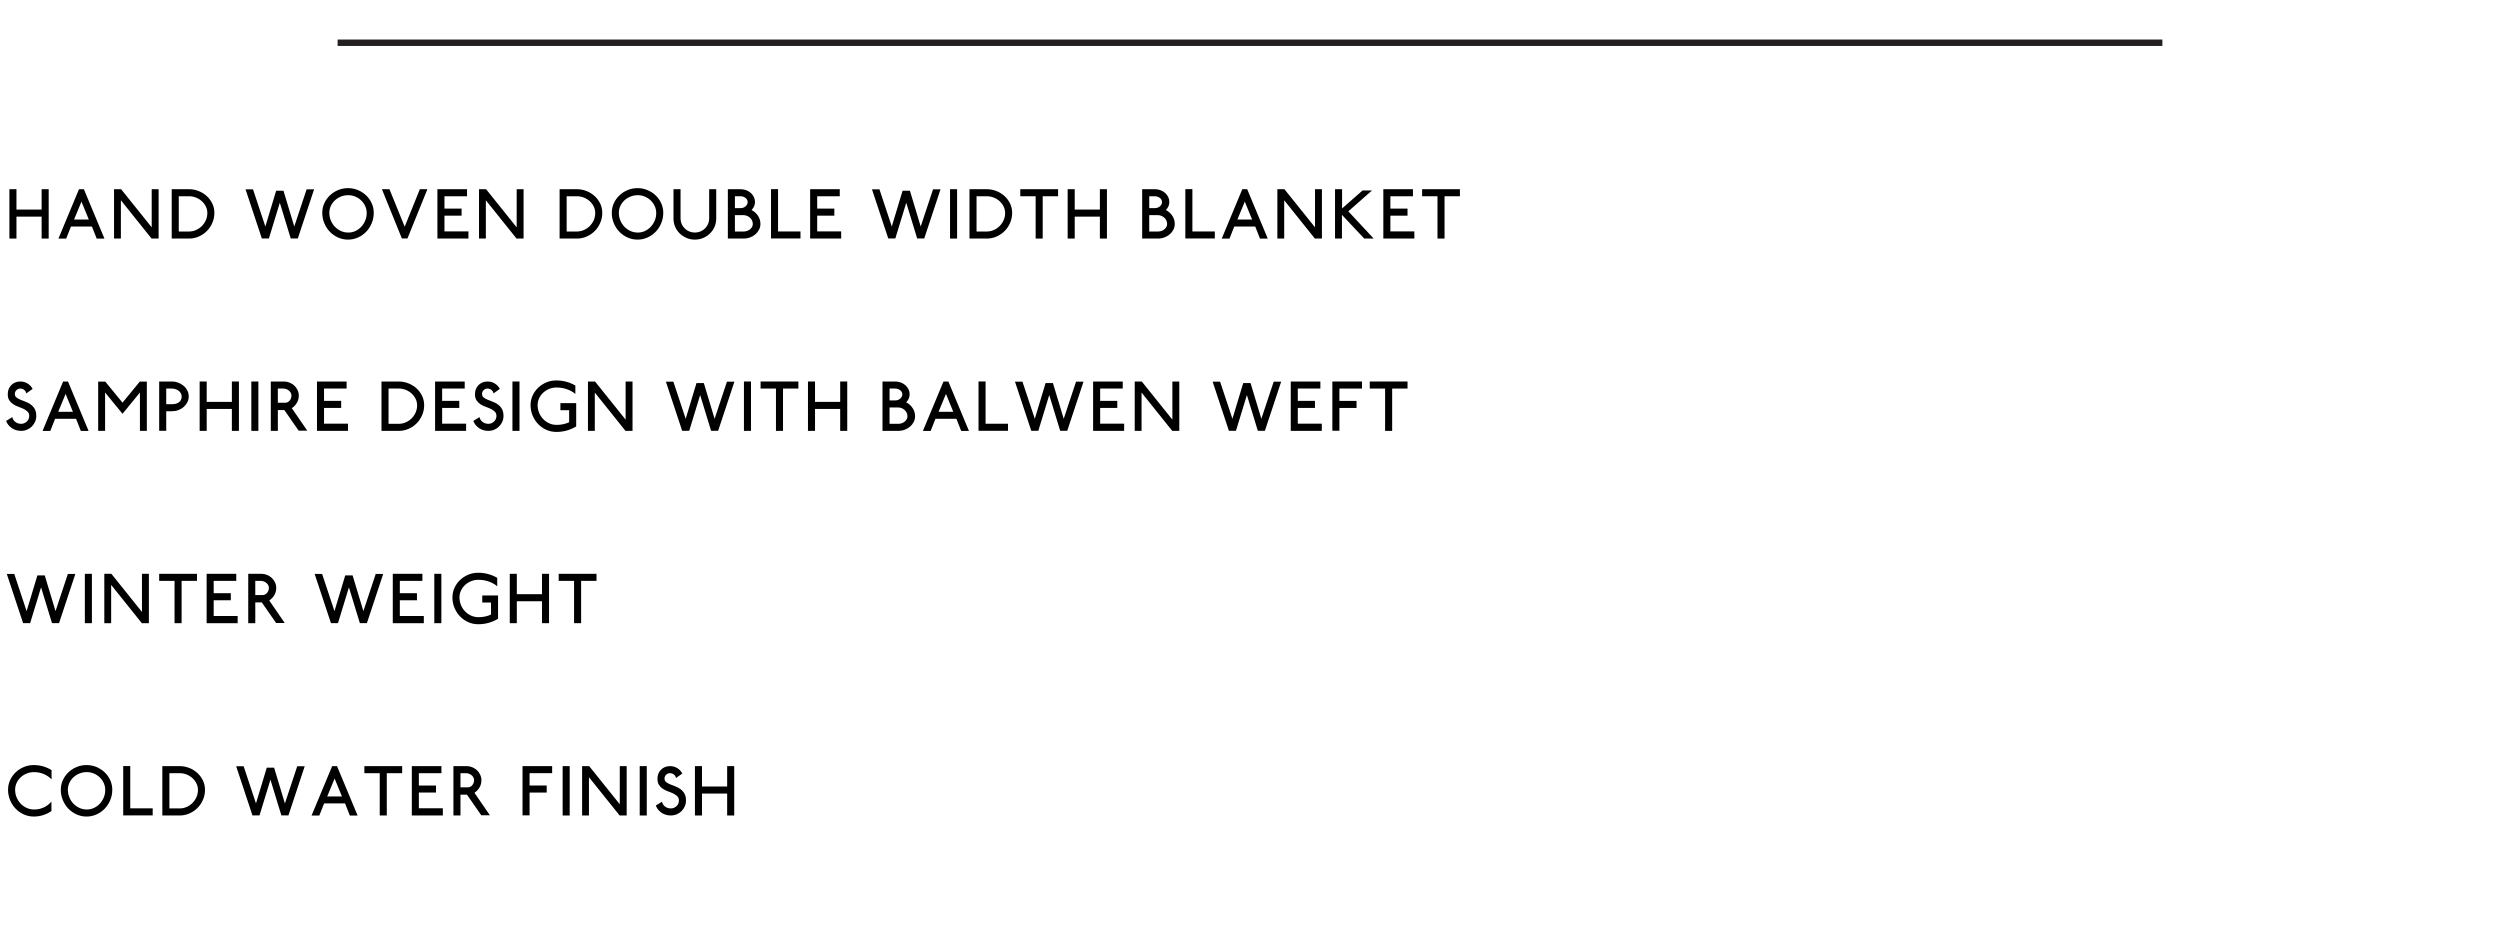 <?xml version="1.0" encoding="utf-8"?>
<!-- Generator: Adobe Illustrator 25.4.3, SVG Export Plug-In . SVG Version: 6.00 Build 0)  -->
<svg version="1.1" id="Layer_1" xmlns="http://www.w3.org/2000/svg" xmlns:xlink="http://www.w3.org/1999/xlink" x="0px" y="0px"
	 viewBox="0 0 390 146.937" enable-background="new 0 0 390 146.937" xml:space="preserve">
<rect y="0" fill="#FFFFFF" width="390" height="146.937"/>
<g>
	<path d="M6.495,37.216v-3.421H2.567v3.421H1.467v-7.701h1.1v3.18h3.927v-3.18h1.1
		v7.701H6.495z"/>
	<path d="M15.086,37.227l-0.748-1.893h-3.268l-0.748,1.893H9.112l3.212-7.712h0.759
		l3.212,7.712H15.086z M12.709,31.451l-1.155,2.794h2.299L12.709,31.451z"/>
	<path d="M23.644,37.216l-4.786-5.974v5.974h-1.067v-7.701h1.1l4.775,5.952v-5.952h1.078
		v7.701H23.644z"/>
	<path d="M33.131,34.757c-0.209,0.488-0.493,0.913-0.853,1.276
		c-0.359,0.363-0.779,0.651-1.26,0.864c-0.48,0.212-0.992,0.319-1.535,0.319h-2.695
		v-7.701h2.673c0.543,0,1.056,0.097,1.541,0.292c0.484,0.194,0.907,0.46,1.271,0.798
		c0.363,0.337,0.649,0.728,0.858,1.171c0.209,0.444,0.313,0.919,0.313,1.425
		C33.444,33.75,33.34,34.269,33.131,34.757z M32.113,32.221
		c-0.154-0.315-0.361-0.592-0.622-0.831s-0.564-0.427-0.913-0.567
		c-0.348-0.139-0.713-0.209-1.095-0.209h-1.595v5.501h1.595
		c0.389,0,0.755-0.077,1.1-0.231c0.345-0.154,0.647-0.361,0.908-0.622
		c0.26-0.261,0.468-0.565,0.622-0.913c0.154-0.349,0.231-0.721,0.231-1.117
		C32.344,32.874,32.268,32.537,32.113,32.221z"/>
	<path d="M46.458,37.205h-1.101l-1.705-5.578l-1.705,5.578h-1.1l-2.542-7.668h1.166
		l1.925,5.798l1.683-5.578h1.145l1.683,5.578l1.925-5.798h1.166L46.458,37.205z"/>
	<path d="M57.986,34.823c-0.213,0.51-0.5,0.954-0.864,1.332
		c-0.363,0.377-0.789,0.676-1.276,0.896c-0.488,0.22-1.007,0.33-1.557,0.33
		c-0.55,0-1.069-0.11-1.557-0.33s-0.913-0.519-1.276-0.896
		c-0.363-0.378-0.651-0.822-0.864-1.332c-0.213-0.51-0.319-1.05-0.319-1.623
		c0-0.528,0.106-1.025,0.319-1.491c0.212-0.466,0.5-0.873,0.864-1.221
		c0.363-0.348,0.788-0.625,1.276-0.831s1.007-0.308,1.557-0.308
		c0.55,0,1.069,0.103,1.557,0.308c0.487,0.206,0.913,0.482,1.276,0.831
		c0.363,0.349,0.651,0.755,0.864,1.221c0.212,0.466,0.319,0.963,0.319,1.491
		C58.305,33.772,58.198,34.313,57.986,34.823z M56.974,32.155
		c-0.154-0.337-0.363-0.633-0.627-0.886c-0.264-0.253-0.57-0.453-0.919-0.6
		c-0.348-0.147-0.717-0.22-1.105-0.22c-0.403,0-0.785,0.073-1.144,0.22
		c-0.359,0.146-0.673,0.345-0.941,0.594c-0.268,0.249-0.479,0.541-0.632,0.875
		c-0.154,0.333-0.231,0.688-0.231,1.062c0,0.425,0.079,0.825,0.236,1.199
		s0.371,0.701,0.638,0.979c0.268,0.279,0.581,0.499,0.94,0.66
		c0.359,0.162,0.745,0.242,1.155,0.242c0.389,0,0.755-0.081,1.1-0.242
		c0.345-0.161,0.647-0.381,0.908-0.66c0.26-0.278,0.468-0.601,0.622-0.968
		c0.154-0.367,0.231-0.759,0.231-1.177C57.205,32.852,57.127,32.493,56.974,32.155z"/>
	<path d="M63.562,37.205h-0.869l-3.114-7.69h1.177l2.376,5.853l2.365-5.853h1.177
		L63.562,37.205z"/>
	<path d="M68.236,37.216v-7.701h4.621v1.1h-3.521v1.925h2.673v1.1h-2.673v2.454h3.741v1.122
		H68.236z"/>
	<path d="M80.579,37.216l-4.786-5.974v5.974h-1.067v-7.701h1.1l4.775,5.952v-5.952h1.078
		v7.701H80.579z"/>
	<path d="M93.642,34.757c-0.209,0.488-0.493,0.913-0.853,1.276
		c-0.359,0.363-0.779,0.651-1.26,0.864c-0.48,0.212-0.992,0.319-1.535,0.319h-2.695
		v-7.701h2.673c0.543,0,1.056,0.097,1.541,0.292c0.484,0.194,0.907,0.46,1.271,0.798
		c0.363,0.337,0.649,0.728,0.858,1.171c0.209,0.444,0.313,0.919,0.313,1.425
		C93.955,33.75,93.851,34.269,93.642,34.757z M92.624,32.221
		c-0.154-0.315-0.361-0.592-0.622-0.831s-0.564-0.427-0.913-0.567
		c-0.348-0.139-0.713-0.209-1.095-0.209h-1.595v5.501h1.595
		c0.389,0,0.755-0.077,1.1-0.231c0.345-0.154,0.647-0.361,0.908-0.622
		c0.26-0.261,0.468-0.565,0.622-0.913c0.154-0.349,0.231-0.721,0.231-1.117
		C92.855,32.874,92.778,32.537,92.624,32.221z"/>
	<path d="M103.151,34.823c-0.213,0.51-0.5,0.954-0.864,1.332
		c-0.363,0.377-0.789,0.676-1.276,0.896c-0.488,0.22-1.007,0.33-1.557,0.33
		c-0.55,0-1.069-0.11-1.557-0.33s-0.913-0.519-1.276-0.896
		c-0.363-0.378-0.651-0.822-0.864-1.332c-0.213-0.51-0.319-1.05-0.319-1.623
		c0-0.528,0.106-1.025,0.319-1.491c0.212-0.466,0.5-0.873,0.864-1.221
		c0.363-0.348,0.788-0.625,1.276-0.831s1.007-0.308,1.557-0.308
		c0.55,0,1.069,0.103,1.557,0.308c0.487,0.206,0.913,0.482,1.276,0.831
		c0.363,0.349,0.651,0.755,0.864,1.221c0.212,0.466,0.319,0.963,0.319,1.491
		C103.47,33.772,103.364,34.313,103.151,34.823z M102.139,32.155
		c-0.154-0.337-0.363-0.633-0.627-0.886c-0.264-0.253-0.57-0.453-0.919-0.6
		c-0.348-0.147-0.717-0.22-1.105-0.22c-0.403,0-0.785,0.073-1.144,0.22
		c-0.359,0.146-0.673,0.345-0.941,0.594c-0.268,0.249-0.479,0.541-0.632,0.875
		c-0.154,0.333-0.231,0.688-0.231,1.062c0,0.425,0.079,0.825,0.236,1.199
		s0.371,0.701,0.638,0.979c0.268,0.279,0.581,0.499,0.94,0.66
		c0.359,0.162,0.745,0.242,1.155,0.242c0.389,0,0.755-0.081,1.1-0.242
		c0.345-0.161,0.647-0.381,0.908-0.66c0.26-0.278,0.468-0.601,0.622-0.968
		c0.154-0.367,0.231-0.759,0.231-1.177C102.37,32.852,102.293,32.493,102.139,32.155z"/>
	<path d="M111.473,35.378c-0.172,0.396-0.411,0.743-0.715,1.04
		c-0.305,0.297-0.658,0.532-1.062,0.704c-0.403,0.172-0.836,0.259-1.298,0.259
		c-0.462,0-0.895-0.086-1.298-0.259s-0.757-0.407-1.062-0.704
		c-0.305-0.297-0.543-0.644-0.715-1.04s-0.258-0.818-0.258-1.265v-4.599h1.1v4.588
		c0,0.3,0.059,0.583,0.176,0.847c0.118,0.264,0.277,0.495,0.479,0.693
		c0.202,0.198,0.438,0.354,0.709,0.468c0.271,0.113,0.561,0.17,0.869,0.17
		s0.598-0.057,0.869-0.17c0.271-0.114,0.508-0.27,0.709-0.468s0.361-0.429,0.479-0.693
		c0.117-0.264,0.176-0.547,0.176-0.847v-4.588h1.1v4.599
		C111.731,34.561,111.645,34.982,111.473,35.378z"/>
	<path d="M118.418,35.819c-0.139,0.278-0.328,0.521-0.566,0.726
		c-0.238,0.205-0.517,0.368-0.836,0.489c-0.319,0.121-0.658,0.182-1.018,0.182h-2.453
		v-7.701h1.98c0.308,0,0.6,0.051,0.875,0.154c0.275,0.103,0.515,0.246,0.721,0.429
		c0.205,0.184,0.367,0.396,0.484,0.638s0.176,0.502,0.176,0.781
		c0,0.234-0.048,0.458-0.143,0.671c-0.096,0.213-0.228,0.403-0.396,0.572
		c0.411,0.212,0.744,0.512,1.001,0.896c0.257,0.385,0.385,0.812,0.385,1.282
		C118.627,35.247,118.558,35.54,118.418,35.819z M116.548,31.165
		c-0.059-0.11-0.139-0.206-0.242-0.286c-0.103-0.081-0.222-0.145-0.357-0.192
		c-0.136-0.048-0.277-0.072-0.423-0.072h-0.88v1.849h0.913
		c0.147,0,0.284-0.026,0.413-0.077s0.242-0.119,0.341-0.204
		c0.099-0.084,0.178-0.184,0.236-0.297c0.059-0.114,0.088-0.237,0.088-0.369
		C116.636,31.392,116.607,31.275,116.548,31.165z M117.324,34.411
		c-0.077-0.169-0.182-0.315-0.314-0.44c-0.132-0.125-0.286-0.224-0.462-0.297
		c-0.176-0.073-0.363-0.11-0.561-0.11h-0.759h-0.583v2.552h1.364
		c0.198,0,0.383-0.031,0.556-0.094c0.172-0.062,0.323-0.146,0.451-0.253
		s0.231-0.231,0.308-0.374c0.077-0.143,0.115-0.292,0.115-0.445
		C117.439,34.759,117.401,34.579,117.324,34.411z"/>
	<path d="M120.277,37.205v-7.701h1.1v6.601h3.499v1.1H120.277z"/>
	<path d="M126.382,37.216v-7.701h4.621v1.1h-3.521v1.925h2.673v1.1h-2.673v2.454h3.741
		v1.122H126.382z"/>
	<path d="M144.181,37.205h-1.101l-1.705-5.578l-1.705,5.578h-1.1l-2.542-7.668h1.166
		l1.925,5.798l1.683-5.578h1.145l1.683,5.578l1.925-5.798h1.166L144.181,37.205z"/>
	<path d="M148.206,37.216v-7.701h1.1v7.701H148.206z"/>
	<path d="M157.584,34.757c-0.209,0.488-0.493,0.913-0.853,1.276
		c-0.359,0.363-0.779,0.651-1.26,0.864c-0.48,0.212-0.992,0.319-1.535,0.319h-2.695
		v-7.701h2.673c0.543,0,1.056,0.097,1.541,0.292c0.484,0.194,0.907,0.46,1.271,0.798
		c0.363,0.337,0.649,0.728,0.858,1.171c0.209,0.444,0.313,0.919,0.313,1.425
		C157.897,33.75,157.793,34.269,157.584,34.757z M156.566,32.221
		c-0.154-0.315-0.361-0.592-0.622-0.831s-0.564-0.427-0.913-0.567
		c-0.348-0.139-0.713-0.209-1.095-0.209h-1.595v5.501h1.595
		c0.389,0,0.755-0.077,1.1-0.231c0.345-0.154,0.647-0.361,0.908-0.622
		c0.26-0.261,0.468-0.565,0.622-0.913c0.154-0.349,0.231-0.721,0.231-1.117
		C156.797,32.874,156.721,32.537,156.566,32.221z"/>
	<path d="M162.661,30.615v6.601h-1.1v-6.601h-2.398v-1.1h5.897v1.1H162.661z"/>
	<path d="M171.582,37.216v-3.421h-3.927v3.421h-1.1v-7.701h1.1v3.18h3.927v-3.18h1.1
		v7.701H171.582z"/>
	<path d="M183.054,35.819c-0.139,0.278-0.328,0.521-0.566,0.726
		c-0.238,0.205-0.517,0.368-0.836,0.489c-0.319,0.121-0.658,0.182-1.018,0.182h-2.453
		v-7.701h1.98c0.308,0,0.6,0.051,0.875,0.154c0.275,0.103,0.515,0.246,0.721,0.429
		c0.205,0.184,0.367,0.396,0.484,0.638s0.176,0.502,0.176,0.781
		c0,0.234-0.048,0.458-0.143,0.671c-0.096,0.213-0.228,0.403-0.396,0.572
		c0.411,0.212,0.744,0.512,1.001,0.896c0.257,0.385,0.385,0.812,0.385,1.282
		C183.263,35.247,183.194,35.54,183.054,35.819z M181.184,31.165
		c-0.059-0.11-0.139-0.206-0.242-0.286c-0.103-0.081-0.222-0.145-0.357-0.192
		c-0.136-0.048-0.277-0.072-0.423-0.072h-0.88v1.849h0.913
		c0.147,0,0.284-0.026,0.413-0.077s0.242-0.119,0.341-0.204
		c0.099-0.084,0.178-0.184,0.236-0.297c0.059-0.114,0.088-0.237,0.088-0.369
		C181.272,31.392,181.243,31.275,181.184,31.165z M181.96,34.411
		c-0.077-0.169-0.182-0.315-0.314-0.44c-0.132-0.125-0.286-0.224-0.462-0.297
		c-0.176-0.073-0.363-0.11-0.561-0.11h-0.759h-0.583v2.552h1.364
		c0.198,0,0.383-0.031,0.556-0.094c0.172-0.062,0.323-0.146,0.451-0.253
		s0.231-0.231,0.308-0.374c0.077-0.143,0.115-0.292,0.115-0.445
		C182.075,34.759,182.037,34.579,181.96,34.411z"/>
	<path d="M184.913,37.205v-7.701h1.1v6.601h3.499v1.1H184.913z"/>
	<path d="M196.562,37.227l-0.748-1.893h-3.268l-0.748,1.893h-1.21l3.212-7.712h0.759
		l3.212,7.712H196.562z M194.186,31.451l-1.155,2.794h2.299L194.186,31.451z"/>
	<path d="M205.12,37.216l-4.785-5.974v5.974h-1.067v-7.701h1.1l4.775,5.952v-5.952h1.078
		v7.701H205.12z"/>
	<path d="M212.82,37.216l-3.477-3.697v3.697h-1.078v-7.701h1.1v3.003l3.19-2.805h1.475
		l-3.696,3.256l3.96,4.247H212.82z"/>
	<path d="M215.8,37.216v-7.701h4.621v1.1h-3.521v1.925h2.673v1.1h-2.673v2.454h3.74
		v1.122H215.8z"/>
	<path d="M225.349,30.615v6.601h-1.1v-6.601h-2.398v-1.1h5.896v1.1H225.349z"/>
	<path d="M5.472,65.796c-0.125,0.279-0.293,0.524-0.506,0.737
		c-0.213,0.213-0.462,0.379-0.749,0.5c-0.286,0.121-0.59,0.182-0.913,0.182
		c-0.55,0-1.036-0.143-1.458-0.429s-0.721-0.66-0.896-1.122l0.968-0.594
		c0.059,0.301,0.216,0.55,0.473,0.749c0.257,0.198,0.561,0.297,0.913,0.297
		c0.169,0,0.33-0.033,0.484-0.099c0.154-0.066,0.288-0.154,0.401-0.264
		c0.114-0.11,0.204-0.238,0.27-0.385c0.066-0.147,0.099-0.305,0.099-0.473
		c0-0.286-0.084-0.512-0.253-0.677c-0.169-0.165-0.378-0.308-0.627-0.429
		c-0.249-0.121-0.521-0.232-0.814-0.335c-0.293-0.103-0.563-0.234-0.809-0.396
		c-0.246-0.161-0.449-0.367-0.61-0.616c-0.162-0.249-0.239-0.579-0.231-0.99
		c0-0.264,0.046-0.514,0.138-0.749c0.092-0.234,0.224-0.44,0.396-0.616
		c0.172-0.176,0.378-0.315,0.616-0.418c0.238-0.103,0.504-0.154,0.797-0.154
		c0.433,0,0.82,0.108,1.161,0.325c0.341,0.216,0.596,0.493,0.765,0.831L4.097,61.374
		c-0.015-0.103-0.048-0.2-0.099-0.292s-0.119-0.172-0.204-0.242
		s-0.182-0.125-0.292-0.165c-0.11-0.04-0.224-0.061-0.341-0.061
		c-0.227,0-0.425,0.083-0.594,0.248c-0.169,0.165-0.253,0.361-0.253,0.589
		c0,0.234,0.083,0.418,0.248,0.55c0.165,0.132,0.373,0.25,0.622,0.352
		c0.25,0.103,0.517,0.208,0.803,0.313c0.286,0.106,0.554,0.25,0.803,0.429
		s0.457,0.411,0.622,0.693c0.165,0.283,0.248,0.651,0.248,1.106
		C5.659,65.217,5.596,65.518,5.472,65.796z"/>
	<path d="M12.611,67.227l-0.748-1.893H8.596l-0.748,1.893H6.637l3.212-7.712h0.759
		l3.212,7.712H12.611z M10.235,61.451L9.08,64.246h2.299L10.235,61.451z"/>
	<path d="M21.829,67.216v-5.985l-2.718,3.322l-2.717-3.322v5.985h-1.078v-7.69h1.1
		l2.695,3.289l2.696-3.289h1.1v7.69H21.829z"/>
	<path d="M29.232,62.738c-0.14,0.279-0.329,0.524-0.567,0.737
		c-0.238,0.213-0.519,0.38-0.841,0.501c-0.323,0.121-0.664,0.181-1.023,0.181h-0.869
		v3.047h-1.1v-7.69h1.958c0.359,0,0.7,0.062,1.023,0.187
		c0.323,0.125,0.605,0.292,0.847,0.5s0.433,0.455,0.572,0.737
		c0.139,0.282,0.209,0.581,0.209,0.896C29.441,62.159,29.371,62.459,29.232,62.738z
		 M28.22,61.369c-0.081-0.15-0.191-0.281-0.33-0.391
		c-0.14-0.11-0.303-0.198-0.49-0.264s-0.387-0.099-0.6-0.099h-0.869v2.442h0.869
		c0.279,0,0.515-0.033,0.709-0.099c0.194-0.066,0.354-0.154,0.479-0.264
		c0.125-0.11,0.214-0.239,0.27-0.385c0.055-0.146,0.083-0.304,0.083-0.473
		C28.341,61.675,28.3,61.519,28.22,61.369z"/>
	<path d="M36.172,67.216v-3.421h-3.927v3.421H31.145v-7.701h1.1v3.18h3.927v-3.18h1.1
		v7.701H36.172z"/>
	<path d="M39.208,67.216v-7.701h1.1v7.701H39.208z"/>
	<path d="M46.59,67.183l-2.233-3.212h-1.012v3.246h-1.1v-7.701H44.312
		c0.308,0,0.602,0.059,0.88,0.176c0.279,0.117,0.523,0.275,0.732,0.473
		c0.209,0.198,0.376,0.431,0.5,0.699s0.187,0.548,0.187,0.842
		c0,0.418-0.099,0.796-0.297,1.133c-0.198,0.337-0.462,0.616-0.792,0.836l2.41,3.509
		H46.59z M45.363,61.286c-0.07-0.132-0.163-0.248-0.281-0.347
		c-0.117-0.099-0.255-0.178-0.413-0.237c-0.158-0.059-0.321-0.088-0.489-0.088h-0.836
		v2.211h1.177c0.125,0,0.244-0.029,0.357-0.088c0.114-0.059,0.215-0.14,0.303-0.242
		s0.158-0.222,0.209-0.357s0.077-0.281,0.077-0.435
		C45.468,61.557,45.433,61.418,45.363,61.286z"/>
	<path d="M49.449,67.216v-7.701h4.621v1.1h-3.521v1.925h2.673v1.1h-2.673v2.454h3.741v1.122
		H49.449z"/>
	<path d="M65.856,64.757c-0.209,0.488-0.493,0.913-0.853,1.276
		c-0.359,0.363-0.779,0.651-1.26,0.864c-0.48,0.212-0.992,0.319-1.535,0.319h-2.695
		v-7.701h2.673c0.543,0,1.056,0.097,1.541,0.292c0.484,0.194,0.907,0.46,1.271,0.798
		c0.363,0.337,0.649,0.728,0.858,1.171c0.209,0.444,0.314,0.919,0.314,1.425
		C66.17,63.75,66.065,64.269,65.856,64.757z M64.838,62.221
		c-0.154-0.315-0.361-0.592-0.622-0.831s-0.564-0.427-0.913-0.567
		c-0.348-0.139-0.713-0.209-1.095-0.209H60.614v5.501h1.595
		c0.389,0,0.755-0.077,1.1-0.231c0.345-0.154,0.647-0.361,0.908-0.622
		c0.26-0.261,0.468-0.565,0.622-0.913c0.154-0.349,0.231-0.721,0.231-1.117
		C65.069,62.874,64.993,62.537,64.838,62.221z"/>
	<path d="M67.874,67.216v-7.701h4.621v1.1h-3.521v1.925h2.673v1.1h-2.673v2.454h3.741v1.122
		H67.874z"/>
	<path d="M78.358,65.796c-0.125,0.279-0.293,0.524-0.506,0.737
		c-0.212,0.213-0.462,0.379-0.748,0.5c-0.286,0.121-0.59,0.182-0.913,0.182
		c-0.55,0-1.036-0.143-1.458-0.429s-0.721-0.66-0.896-1.122l0.968-0.594
		c0.059,0.301,0.216,0.55,0.473,0.749c0.257,0.198,0.561,0.297,0.913,0.297
		c0.169,0,0.33-0.033,0.484-0.099c0.154-0.066,0.288-0.154,0.401-0.264
		c0.114-0.11,0.204-0.238,0.27-0.385c0.066-0.147,0.099-0.305,0.099-0.473
		c0-0.286-0.084-0.512-0.253-0.677c-0.169-0.165-0.378-0.308-0.627-0.429
		c-0.249-0.121-0.521-0.232-0.814-0.335c-0.293-0.103-0.563-0.234-0.809-0.396
		c-0.246-0.161-0.449-0.367-0.611-0.616c-0.161-0.249-0.238-0.579-0.231-0.99
		c0-0.264,0.046-0.514,0.138-0.749c0.092-0.234,0.224-0.44,0.396-0.616
		c0.172-0.176,0.378-0.315,0.616-0.418c0.238-0.103,0.504-0.154,0.797-0.154
		c0.433,0,0.82,0.108,1.161,0.325c0.341,0.216,0.596,0.493,0.765,0.831l-0.99,0.704
		c-0.015-0.103-0.048-0.2-0.099-0.292s-0.119-0.172-0.204-0.242
		s-0.182-0.125-0.292-0.165c-0.11-0.04-0.224-0.061-0.341-0.061
		c-0.227,0-0.425,0.083-0.594,0.248c-0.169,0.165-0.253,0.361-0.253,0.589
		c0,0.234,0.083,0.418,0.248,0.55c0.165,0.132,0.373,0.25,0.622,0.352
		c0.25,0.103,0.517,0.208,0.803,0.313c0.286,0.106,0.554,0.25,0.803,0.429
		s0.457,0.411,0.622,0.693c0.165,0.283,0.248,0.651,0.248,1.106
		C78.545,65.217,78.482,65.518,78.358,65.796z"/>
	<path d="M79.941,67.216v-7.701h1.1v7.701H79.941z"/>
	<path d="M88.44,67.155c-0.524,0.15-1.076,0.226-1.656,0.226
		c-0.55,0-1.069-0.11-1.557-0.33s-0.913-0.519-1.276-0.896
		c-0.363-0.378-0.651-0.822-0.864-1.332c-0.212-0.51-0.319-1.05-0.319-1.623
		c0-0.528,0.106-1.025,0.319-1.491c0.213-0.466,0.501-0.873,0.864-1.221
		c0.363-0.348,0.789-0.625,1.276-0.831s1.006-0.308,1.557-0.308
		c0.55,0,1.076,0.07,1.579,0.209c0.502,0.14,0.966,0.334,1.392,0.583v1.32
		c-0.345-0.301-0.772-0.544-1.282-0.731s-1.062-0.281-1.655-0.281
		c-0.404,0-0.785,0.073-1.145,0.22C85.313,60.816,85,61.015,84.732,61.264
		c-0.268,0.249-0.479,0.541-0.633,0.875c-0.154,0.333-0.231,0.688-0.231,1.062
		c0,0.425,0.079,0.825,0.237,1.199c0.157,0.374,0.37,0.701,0.638,0.979
		c0.268,0.279,0.582,0.499,0.941,0.66c0.359,0.162,0.744,0.242,1.155,0.242
		c0.711,0,1.36-0.136,1.947-0.407v-1.881h-1.364V62.892h2.464v3.631
		C89.446,66.794,88.964,67.005,88.44,67.155z"/>
	<path d="M97.575,67.216l-4.786-5.974v5.974h-1.067v-7.701h1.1l4.775,5.952v-5.952h1.078
		v7.701H97.575z"/>
	<path d="M112.03,67.205h-1.101l-1.705-5.578l-1.705,5.578h-1.1l-2.542-7.668h1.166
		l1.925,5.798l1.683-5.578h1.145l1.683,5.578l1.925-5.798h1.166L112.03,67.205z"/>
	<path d="M116.054,67.216v-7.701h1.1v7.701H116.054z"/>
	<path d="M122.149,60.615v6.601h-1.1v-6.601h-2.398v-1.1h5.897v1.1H122.149z"/>
	<path d="M131.07,67.216v-3.421h-3.927v3.421h-1.1v-7.701h1.1v3.18h3.927v-3.18h1.1
		v7.701H131.07z"/>
	<path d="M142.543,65.819c-0.139,0.278-0.328,0.521-0.566,0.726
		c-0.238,0.205-0.517,0.368-0.836,0.489c-0.319,0.121-0.658,0.182-1.018,0.182h-2.454
		v-7.701h1.98c0.308,0,0.6,0.051,0.875,0.154c0.275,0.103,0.515,0.246,0.721,0.429
		c0.205,0.184,0.367,0.396,0.484,0.638s0.176,0.502,0.176,0.781
		c0,0.234-0.048,0.458-0.143,0.671c-0.096,0.213-0.228,0.403-0.396,0.572
		c0.411,0.212,0.744,0.512,1.001,0.896c0.257,0.385,0.385,0.812,0.385,1.282
		C142.752,65.247,142.683,65.54,142.543,65.819z M140.673,61.165
		c-0.059-0.11-0.139-0.206-0.242-0.286c-0.103-0.081-0.222-0.145-0.357-0.192
		c-0.136-0.048-0.277-0.072-0.423-0.072h-0.88v1.849h0.913
		c0.147,0,0.284-0.026,0.413-0.077s0.242-0.119,0.341-0.204
		c0.099-0.084,0.178-0.184,0.236-0.297c0.059-0.114,0.088-0.237,0.088-0.369
		C140.761,61.392,140.731,61.275,140.673,61.165z M141.449,64.411
		c-0.077-0.169-0.182-0.315-0.314-0.44c-0.132-0.125-0.286-0.224-0.462-0.297
		c-0.176-0.073-0.363-0.11-0.561-0.11h-0.759h-0.583v2.552h1.364
		c0.198,0,0.383-0.031,0.556-0.094c0.172-0.062,0.323-0.146,0.451-0.253
		c0.128-0.106,0.231-0.231,0.308-0.374c0.077-0.143,0.115-0.292,0.115-0.445
		C141.564,64.759,141.525,64.579,141.449,64.411z"/>
	<path d="M149.946,67.227l-0.748-1.893h-3.268l-0.748,1.893h-1.21l3.213-7.712h0.759
		l3.212,7.712H149.946z M147.569,61.451l-1.155,2.794h2.299L147.569,61.451z"/>
	<path d="M152.651,67.205v-7.701h1.1v6.601h3.499v1.1H152.651z"/>
	<path d="M166.49,67.205h-1.101l-1.705-5.578l-1.705,5.578h-1.1l-2.542-7.668h1.166
		l1.925,5.798l1.683-5.578h1.145l1.683,5.578l1.925-5.798h1.166L166.49,67.205z"/>
	<path d="M170.525,67.216v-7.701h4.621v1.1h-3.521v1.925h2.673v1.1h-2.673v2.454h3.741
		v1.122H170.525z"/>
	<path d="M182.869,67.216l-4.786-5.974v5.974h-1.067v-7.701h1.1l4.775,5.952v-5.952h1.078
		v7.701H182.869z"/>
	<path d="M197.323,67.205h-1.101l-1.706-5.578l-1.705,5.578h-1.1l-2.542-7.668h1.166
		l1.925,5.798l1.683-5.578h1.145l1.683,5.578l1.926-5.798h1.166L197.323,67.205z"/>
	<path d="M201.358,67.216v-7.701h4.62v1.1h-3.521v1.925h2.674v1.1h-2.674v2.454h3.741
		v1.122H201.358z"/>
	<path d="M208.948,60.615v1.925h2.674v1.1h-2.674v3.554h-1.1v-7.679h4.62v1.1H208.948z"
		/>
	<path d="M217.177,60.615v6.601h-1.1v-6.601h-2.398v-1.1h5.896v1.1H217.177z"/>
	<path d="M9.212,97.205H8.112l-1.705-5.578L4.702,97.205H3.602l-2.542-7.668h1.166l1.925,5.798
		l1.683-5.578h1.145l1.683,5.578l1.925-5.798h1.166L9.212,97.205z"/>
	<path d="M13.237,97.216v-7.701h1.1v7.701H13.237z"/>
	<path d="M22.126,97.216l-4.786-5.974v5.974h-1.067v-7.701h1.1l4.775,5.952v-5.952h1.078
		v7.701H22.126z"/>
	<path d="M28.33,90.615v6.601h-1.1v-6.601h-2.398v-1.1h5.897v1.1H28.33z"/>
	<path d="M32.234,97.216v-7.701h4.621v1.1h-3.521v1.925h2.673v1.1h-2.673v2.454h3.741v1.122
		H32.234z"/>
	<path d="M43.07,97.183l-2.233-3.212h-1.012v3.246h-1.1v-7.701h2.068
		c0.308,0,0.602,0.059,0.88,0.176c0.279,0.117,0.523,0.275,0.732,0.473
		c0.209,0.198,0.376,0.431,0.5,0.699s0.187,0.548,0.187,0.842
		c0,0.418-0.099,0.796-0.297,1.133c-0.198,0.337-0.462,0.616-0.792,0.836l2.41,3.509
		H43.07z M41.843,91.286c-0.07-0.132-0.164-0.248-0.281-0.347s-0.255-0.178-0.413-0.237
		c-0.158-0.059-0.321-0.088-0.489-0.088h-0.836v2.211h1.177
		c0.125,0,0.244-0.029,0.357-0.088s0.215-0.14,0.303-0.242s0.158-0.222,0.209-0.357
		s0.077-0.281,0.077-0.435C41.948,91.557,41.913,91.418,41.843,91.286z"/>
	<path d="M57.238,97.205h-1.101l-1.705-5.578l-1.705,5.578h-1.1l-2.542-7.668h1.166
		l1.925,5.798l1.683-5.578h1.145l1.683,5.578l1.925-5.798h1.166L57.238,97.205z"/>
	<path d="M61.274,97.216v-7.701h4.621v1.1h-3.521v1.925h2.673v1.1h-2.673v2.454h3.741v1.122
		H61.274z"/>
	<path d="M67.753,97.216v-7.701h1.1v7.701H67.753z"/>
	<path d="M76.251,97.155c-0.524,0.15-1.076,0.226-1.656,0.226
		c-0.55,0-1.069-0.11-1.557-0.33s-0.913-0.519-1.276-0.896
		c-0.363-0.378-0.651-0.822-0.864-1.332c-0.212-0.51-0.319-1.05-0.319-1.623
		c0-0.528,0.106-1.025,0.319-1.491c0.213-0.466,0.501-0.873,0.864-1.221
		c0.363-0.348,0.789-0.625,1.276-0.831s1.006-0.308,1.557-0.308
		c0.55,0,1.076,0.07,1.579,0.209c0.502,0.14,0.966,0.334,1.392,0.583v1.32
		c-0.345-0.301-0.772-0.544-1.282-0.731s-1.062-0.281-1.655-0.281
		c-0.404,0-0.785,0.073-1.145,0.22c-0.359,0.146-0.673,0.345-0.94,0.594
		c-0.268,0.249-0.479,0.541-0.633,0.875c-0.154,0.333-0.231,0.688-0.231,1.062
		c0,0.425,0.079,0.825,0.237,1.199c0.157,0.374,0.37,0.701,0.638,0.979
		c0.268,0.279,0.582,0.499,0.941,0.66c0.359,0.162,0.744,0.242,1.155,0.242
		c0.711,0,1.36-0.136,1.947-0.407v-1.881h-1.364V92.892h2.464v3.631
		C77.258,96.794,76.776,97.005,76.251,97.155z"/>
	<path d="M84.551,97.216v-3.421h-3.927v3.421h-1.1v-7.701h1.1v3.18h3.927v-3.18h1.1
		v7.701H84.551z"/>
	<path d="M90.655,90.615v6.601h-1.1v-6.601h-2.398v-1.1h5.897v1.1H90.655z"/>
	<path d="M6.853,120.763c-0.48-0.209-0.996-0.313-1.546-0.313
		c-0.403,0-0.785,0.073-1.144,0.22c-0.359,0.146-0.673,0.345-0.941,0.594
		c-0.268,0.249-0.479,0.541-0.632,0.875c-0.154,0.333-0.231,0.688-0.231,1.062
		c0,0.425,0.079,0.825,0.236,1.199s0.371,0.701,0.638,0.979
		c0.268,0.279,0.581,0.499,0.94,0.66c0.359,0.162,0.745,0.242,1.155,0.242
		c0.55,0,1.06-0.112,1.529-0.335c0.469-0.224,0.858-0.526,1.166-0.908v1.485
		c-0.389,0.271-0.816,0.482-1.282,0.632s-0.955,0.226-1.469,0.226
		c-0.55,0-1.069-0.11-1.557-0.33s-0.913-0.519-1.276-0.896
		c-0.363-0.378-0.651-0.822-0.864-1.332c-0.213-0.51-0.319-1.05-0.319-1.623
		c0-0.528,0.106-1.025,0.319-1.491c0.212-0.466,0.5-0.873,0.864-1.221
		c0.363-0.348,0.788-0.625,1.276-0.831s1.007-0.308,1.557-0.308
		c0.521,0,1.014,0.07,1.48,0.209c0.466,0.14,0.896,0.334,1.292,0.583v1.441
		C7.73,121.246,7.333,120.972,6.853,120.763z"/>
	<path d="M17.198,124.823c-0.213,0.51-0.5,0.954-0.864,1.332
		c-0.363,0.377-0.789,0.676-1.276,0.896c-0.488,0.22-1.007,0.33-1.557,0.33
		c-0.55,0-1.069-0.11-1.557-0.33s-0.913-0.519-1.276-0.896
		c-0.363-0.378-0.651-0.822-0.864-1.332c-0.213-0.51-0.319-1.05-0.319-1.623
		c0-0.528,0.106-1.025,0.319-1.491c0.212-0.466,0.5-0.873,0.864-1.221
		c0.363-0.348,0.788-0.625,1.276-0.831s1.007-0.308,1.557-0.308
		c0.55,0,1.069,0.103,1.557,0.308c0.487,0.206,0.913,0.482,1.276,0.831
		c0.363,0.349,0.651,0.755,0.864,1.221c0.212,0.466,0.319,0.963,0.319,1.491
		C17.517,123.772,17.411,124.313,17.198,124.823z M16.186,122.155
		c-0.154-0.337-0.363-0.633-0.627-0.886c-0.264-0.253-0.57-0.453-0.919-0.6
		c-0.348-0.147-0.717-0.22-1.105-0.22c-0.403,0-0.785,0.073-1.144,0.22
		c-0.359,0.146-0.673,0.345-0.941,0.594c-0.268,0.249-0.479,0.541-0.632,0.875
		c-0.154,0.333-0.231,0.688-0.231,1.062c0,0.425,0.079,0.825,0.236,1.199
		s0.371,0.701,0.638,0.979c0.268,0.279,0.581,0.499,0.94,0.66
		c0.359,0.162,0.745,0.242,1.155,0.242c0.389,0,0.755-0.081,1.1-0.242
		c0.345-0.161,0.647-0.381,0.908-0.66c0.26-0.278,0.468-0.601,0.622-0.968
		c0.154-0.367,0.231-0.759,0.231-1.177C16.417,122.852,16.34,122.493,16.186,122.155z"/>
	<path d="M19.221,127.205v-7.701h1.1v6.601h3.499v1.1H19.221z"/>
	<path d="M31.668,124.757c-0.209,0.488-0.493,0.913-0.853,1.276
		c-0.359,0.363-0.779,0.651-1.26,0.864c-0.48,0.212-0.992,0.319-1.535,0.319h-2.695
		v-7.701h2.673c0.543,0,1.056,0.097,1.541,0.292c0.484,0.194,0.907,0.46,1.271,0.798
		c0.363,0.337,0.649,0.728,0.858,1.171c0.209,0.444,0.313,0.919,0.313,1.425
		C31.981,123.75,31.877,124.269,31.668,124.757z M30.65,122.221
		c-0.154-0.315-0.361-0.592-0.622-0.831s-0.564-0.427-0.913-0.567
		c-0.348-0.139-0.713-0.209-1.095-0.209h-1.595v5.501h1.595
		c0.389,0,0.755-0.077,1.1-0.231c0.345-0.154,0.647-0.361,0.908-0.622
		c0.26-0.261,0.468-0.565,0.622-0.913c0.154-0.349,0.231-0.721,0.231-1.117
		C30.881,122.874,30.805,122.537,30.65,122.221z"/>
	<path d="M44.995,127.205h-1.101l-1.705-5.578l-1.705,5.578h-1.1l-2.542-7.668h1.166
		l1.925,5.798l1.683-5.578h1.145l1.683,5.578l1.925-5.798h1.166L44.995,127.205z"/>
	<path d="M54.576,127.227l-0.748-1.893h-3.268l-0.748,1.893h-1.21l3.213-7.712h0.759
		l3.212,7.712H54.576z M52.199,121.451l-1.155,2.794h2.299L52.199,121.451z"/>
	<path d="M60.339,120.615v6.601H59.239v-6.601h-2.398v-1.1h5.897v1.1H60.339z"/>
	<path d="M64.244,127.216v-7.701h4.621v1.1H65.344v1.925h2.673v1.1h-2.673v2.454h3.741v1.122
		H64.244z"/>
	<path d="M75.079,127.183l-2.233-3.212h-1.012v3.246h-1.1v-7.701h2.068
		c0.308,0,0.602,0.059,0.88,0.176c0.279,0.117,0.523,0.275,0.732,0.473
		c0.209,0.198,0.376,0.431,0.5,0.699s0.187,0.548,0.187,0.842
		c0,0.418-0.099,0.796-0.297,1.133c-0.198,0.337-0.462,0.616-0.792,0.836l2.41,3.509
		H75.079z M73.853,121.286c-0.07-0.132-0.163-0.248-0.281-0.347
		c-0.117-0.099-0.255-0.178-0.413-0.237c-0.158-0.059-0.321-0.088-0.489-0.088h-0.836
		v2.211h1.177c0.125,0,0.244-0.029,0.357-0.088c0.114-0.059,0.215-0.14,0.303-0.242
		s0.158-0.222,0.209-0.357s0.077-0.281,0.077-0.435
		C73.957,121.557,73.922,121.418,73.853,121.286z"/>
	<path d="M82.614,120.615v1.925h2.673v1.1h-2.673v3.554h-1.1v-7.679h4.621v1.1H82.614z"/>
	<path d="M87.772,127.216v-7.701h1.1v7.701H87.772z"/>
	<path d="M96.662,127.216l-4.786-5.974v5.974h-1.067v-7.701h1.1l4.775,5.952v-5.952h1.078
		v7.701H96.662z"/>
	<path d="M99.795,127.216v-7.701h1.1v7.701H99.795z"/>
	<path d="M106.825,125.796c-0.125,0.279-0.293,0.524-0.506,0.737
		c-0.213,0.213-0.462,0.379-0.749,0.5c-0.286,0.121-0.59,0.182-0.913,0.182
		c-0.55,0-1.036-0.143-1.458-0.429s-0.721-0.66-0.896-1.122l0.968-0.594
		c0.059,0.301,0.216,0.55,0.473,0.749c0.257,0.198,0.561,0.297,0.913,0.297
		c0.169,0,0.33-0.033,0.484-0.099c0.154-0.066,0.288-0.154,0.401-0.264
		c0.114-0.11,0.204-0.238,0.27-0.385c0.066-0.147,0.099-0.305,0.099-0.473
		c0-0.286-0.084-0.512-0.253-0.677c-0.169-0.165-0.378-0.308-0.627-0.429
		c-0.249-0.121-0.521-0.232-0.814-0.335c-0.293-0.103-0.563-0.234-0.809-0.396
		c-0.246-0.161-0.449-0.367-0.61-0.616c-0.162-0.249-0.239-0.579-0.231-0.99
		c0-0.264,0.046-0.514,0.138-0.749c0.092-0.234,0.224-0.44,0.396-0.616
		c0.172-0.176,0.378-0.315,0.616-0.418c0.238-0.103,0.504-0.154,0.797-0.154
		c0.433,0,0.82,0.108,1.161,0.325c0.341,0.216,0.596,0.493,0.765,0.831l-0.99,0.704
		c-0.015-0.103-0.048-0.2-0.099-0.292s-0.119-0.172-0.204-0.242
		s-0.182-0.125-0.292-0.165c-0.11-0.04-0.224-0.061-0.341-0.061
		c-0.227,0-0.425,0.083-0.594,0.248c-0.169,0.165-0.253,0.361-0.253,0.589
		c0,0.234,0.083,0.418,0.248,0.55c0.165,0.132,0.373,0.25,0.622,0.352
		c0.25,0.103,0.517,0.208,0.803,0.313c0.286,0.106,0.554,0.25,0.803,0.429
		s0.457,0.411,0.622,0.693c0.165,0.283,0.248,0.651,0.248,1.106
		C107.012,125.217,106.95,125.518,106.825,125.796z"/>
	<path d="M113.437,127.216v-3.421h-3.927v3.421h-1.1v-7.701h1.1v3.18h3.927v-3.18h1.1
		v7.701H113.437z"/>
</g>
<line fill="none" stroke="#231F20" stroke-miterlimit="10" x1="52.666" y1="6.667" x2="337.333" y2="6.667"/>
</svg>
